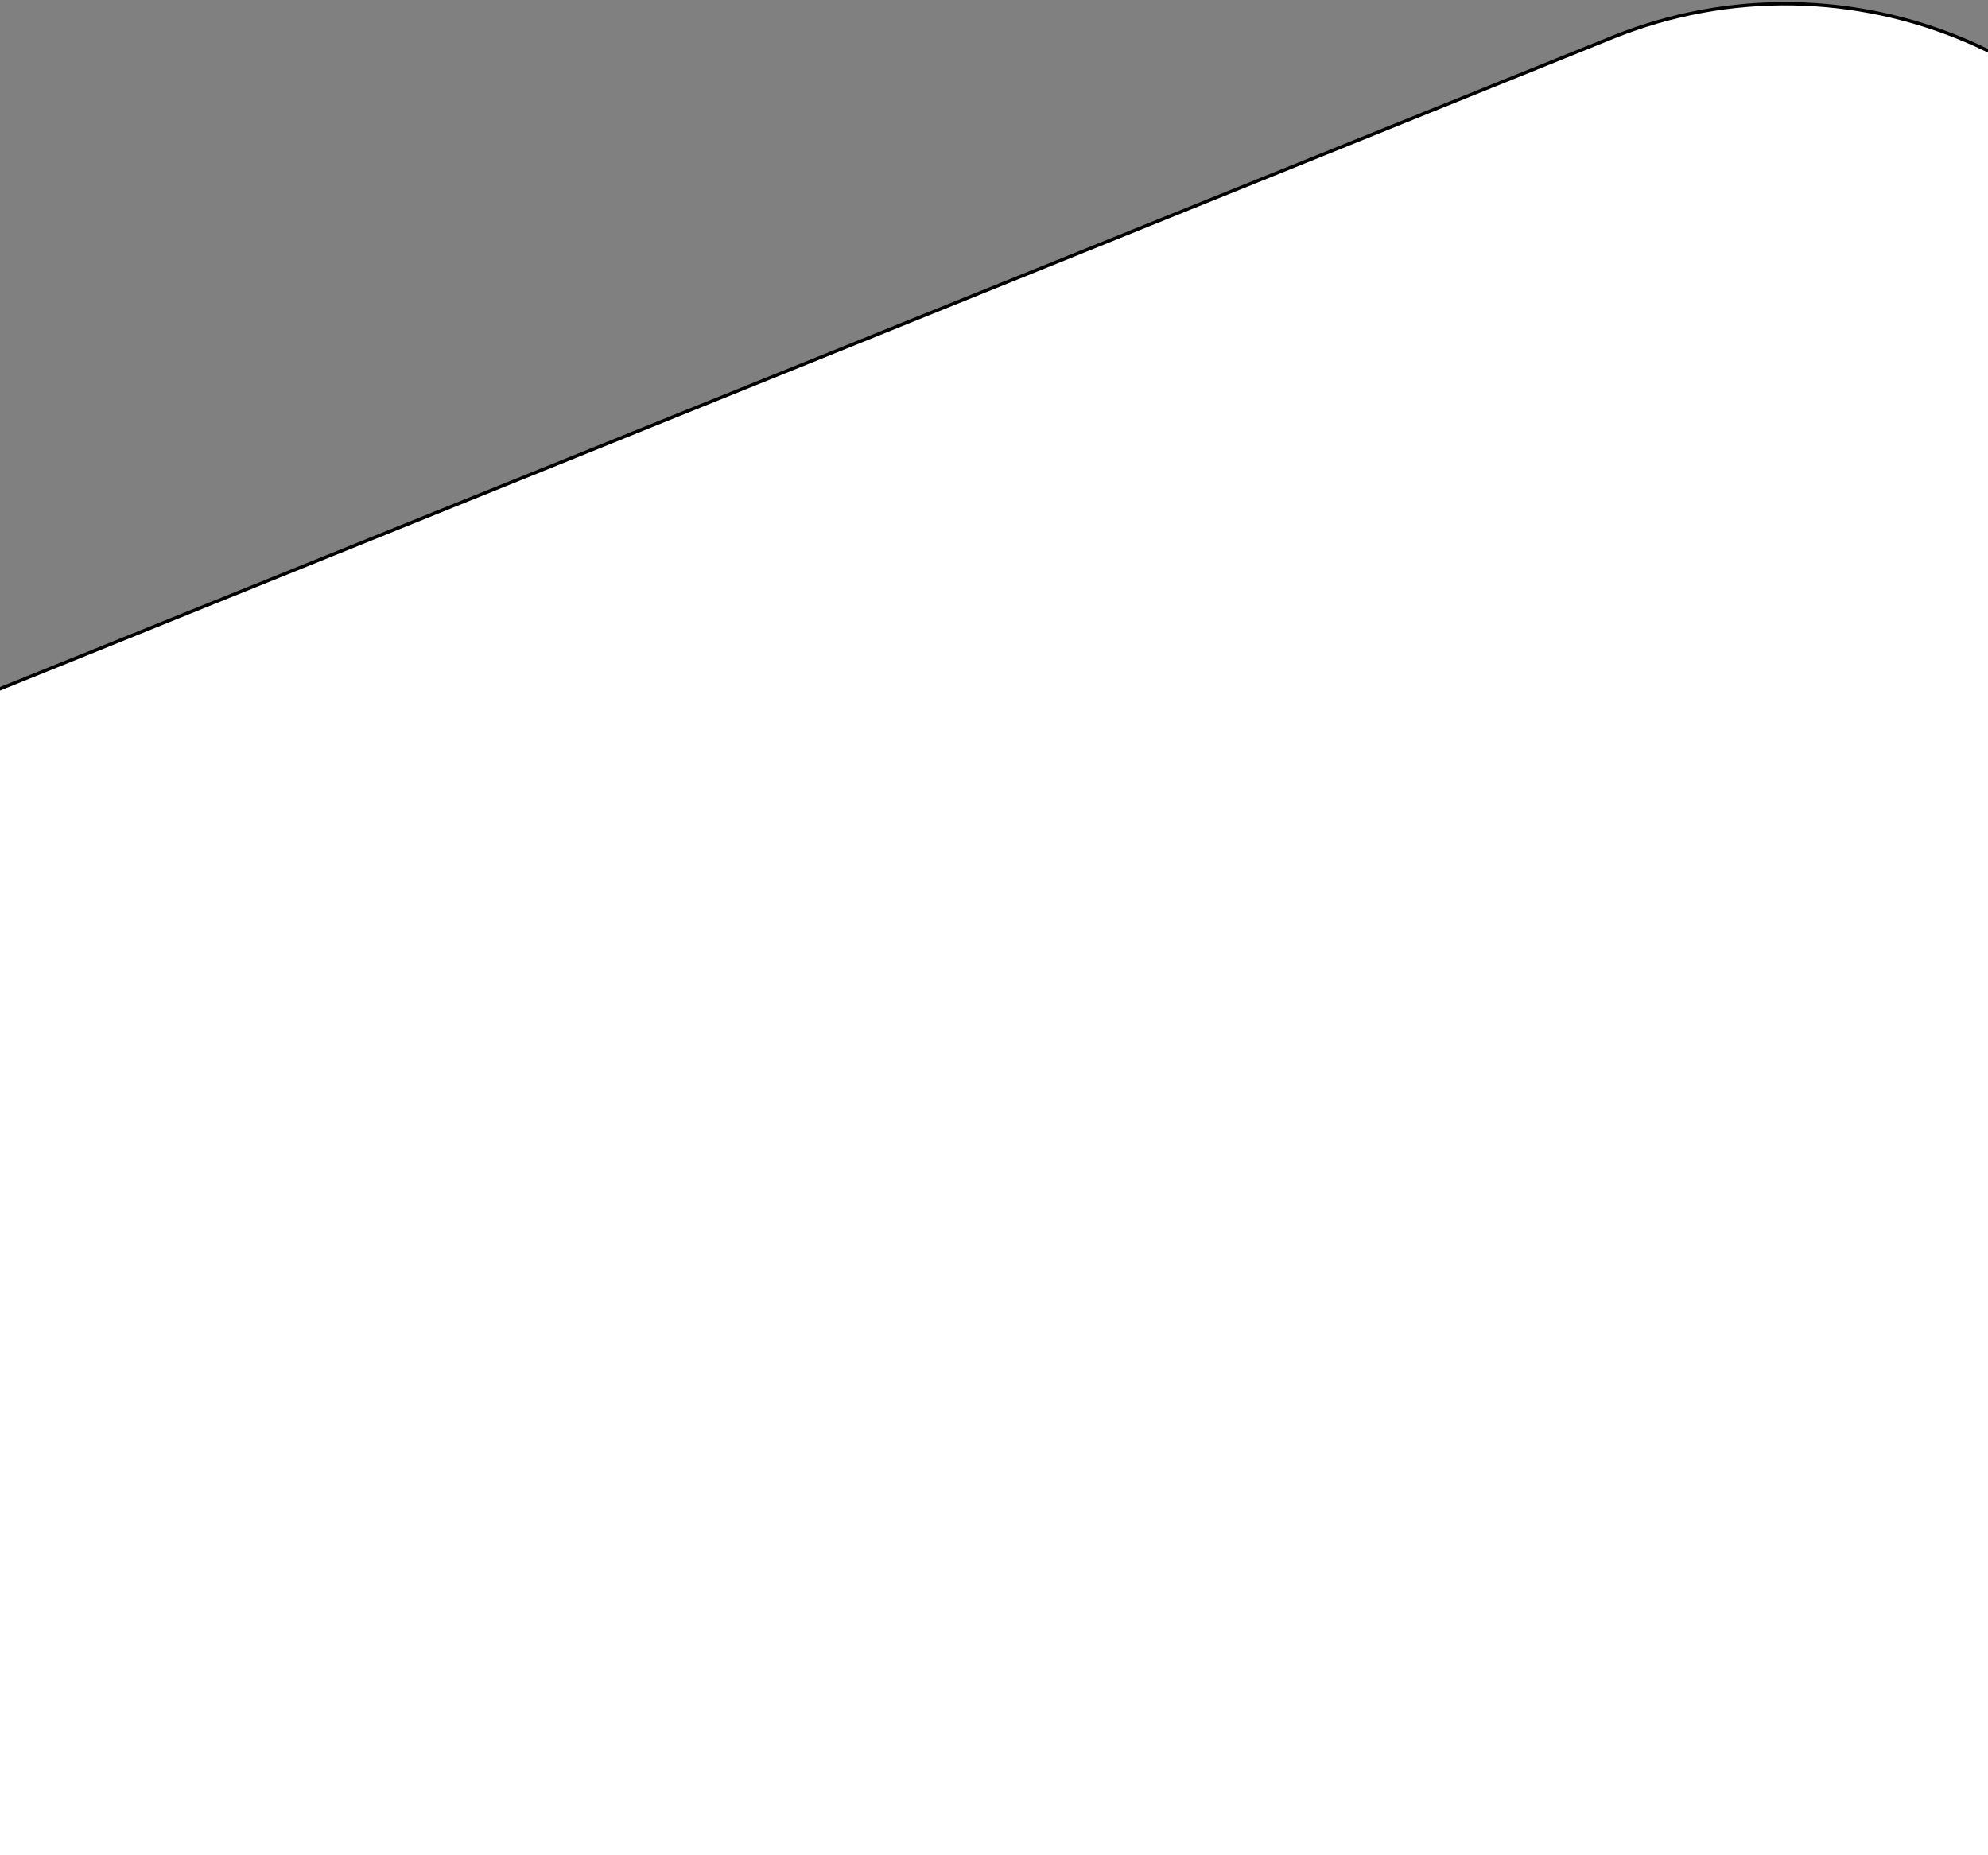 <svg width="600" height="560" viewBox="0 0 600 560" fill="none" xmlns="http://www.w3.org/2000/svg">
  <rect x="0" y="0" width="600" height="560" fill="#808080" stroke="none"/>
  <path d="M486.642 11.297L-230.317 300.967C-301.626 329.778 -336.078 410.941 -307.267 482.251L-176.412 797.429C-147.601 868.738 -66.438 903.19 4.871 874.379L721.83 584.709C793.139 555.898 827.591 474.735 798.78 403.426L667.926 88.247C639.115 16.938 557.951 -17.514 486.642 11.297Z" fill="white" stroke="black" stroke-miterlimit="10"/>
</svg>